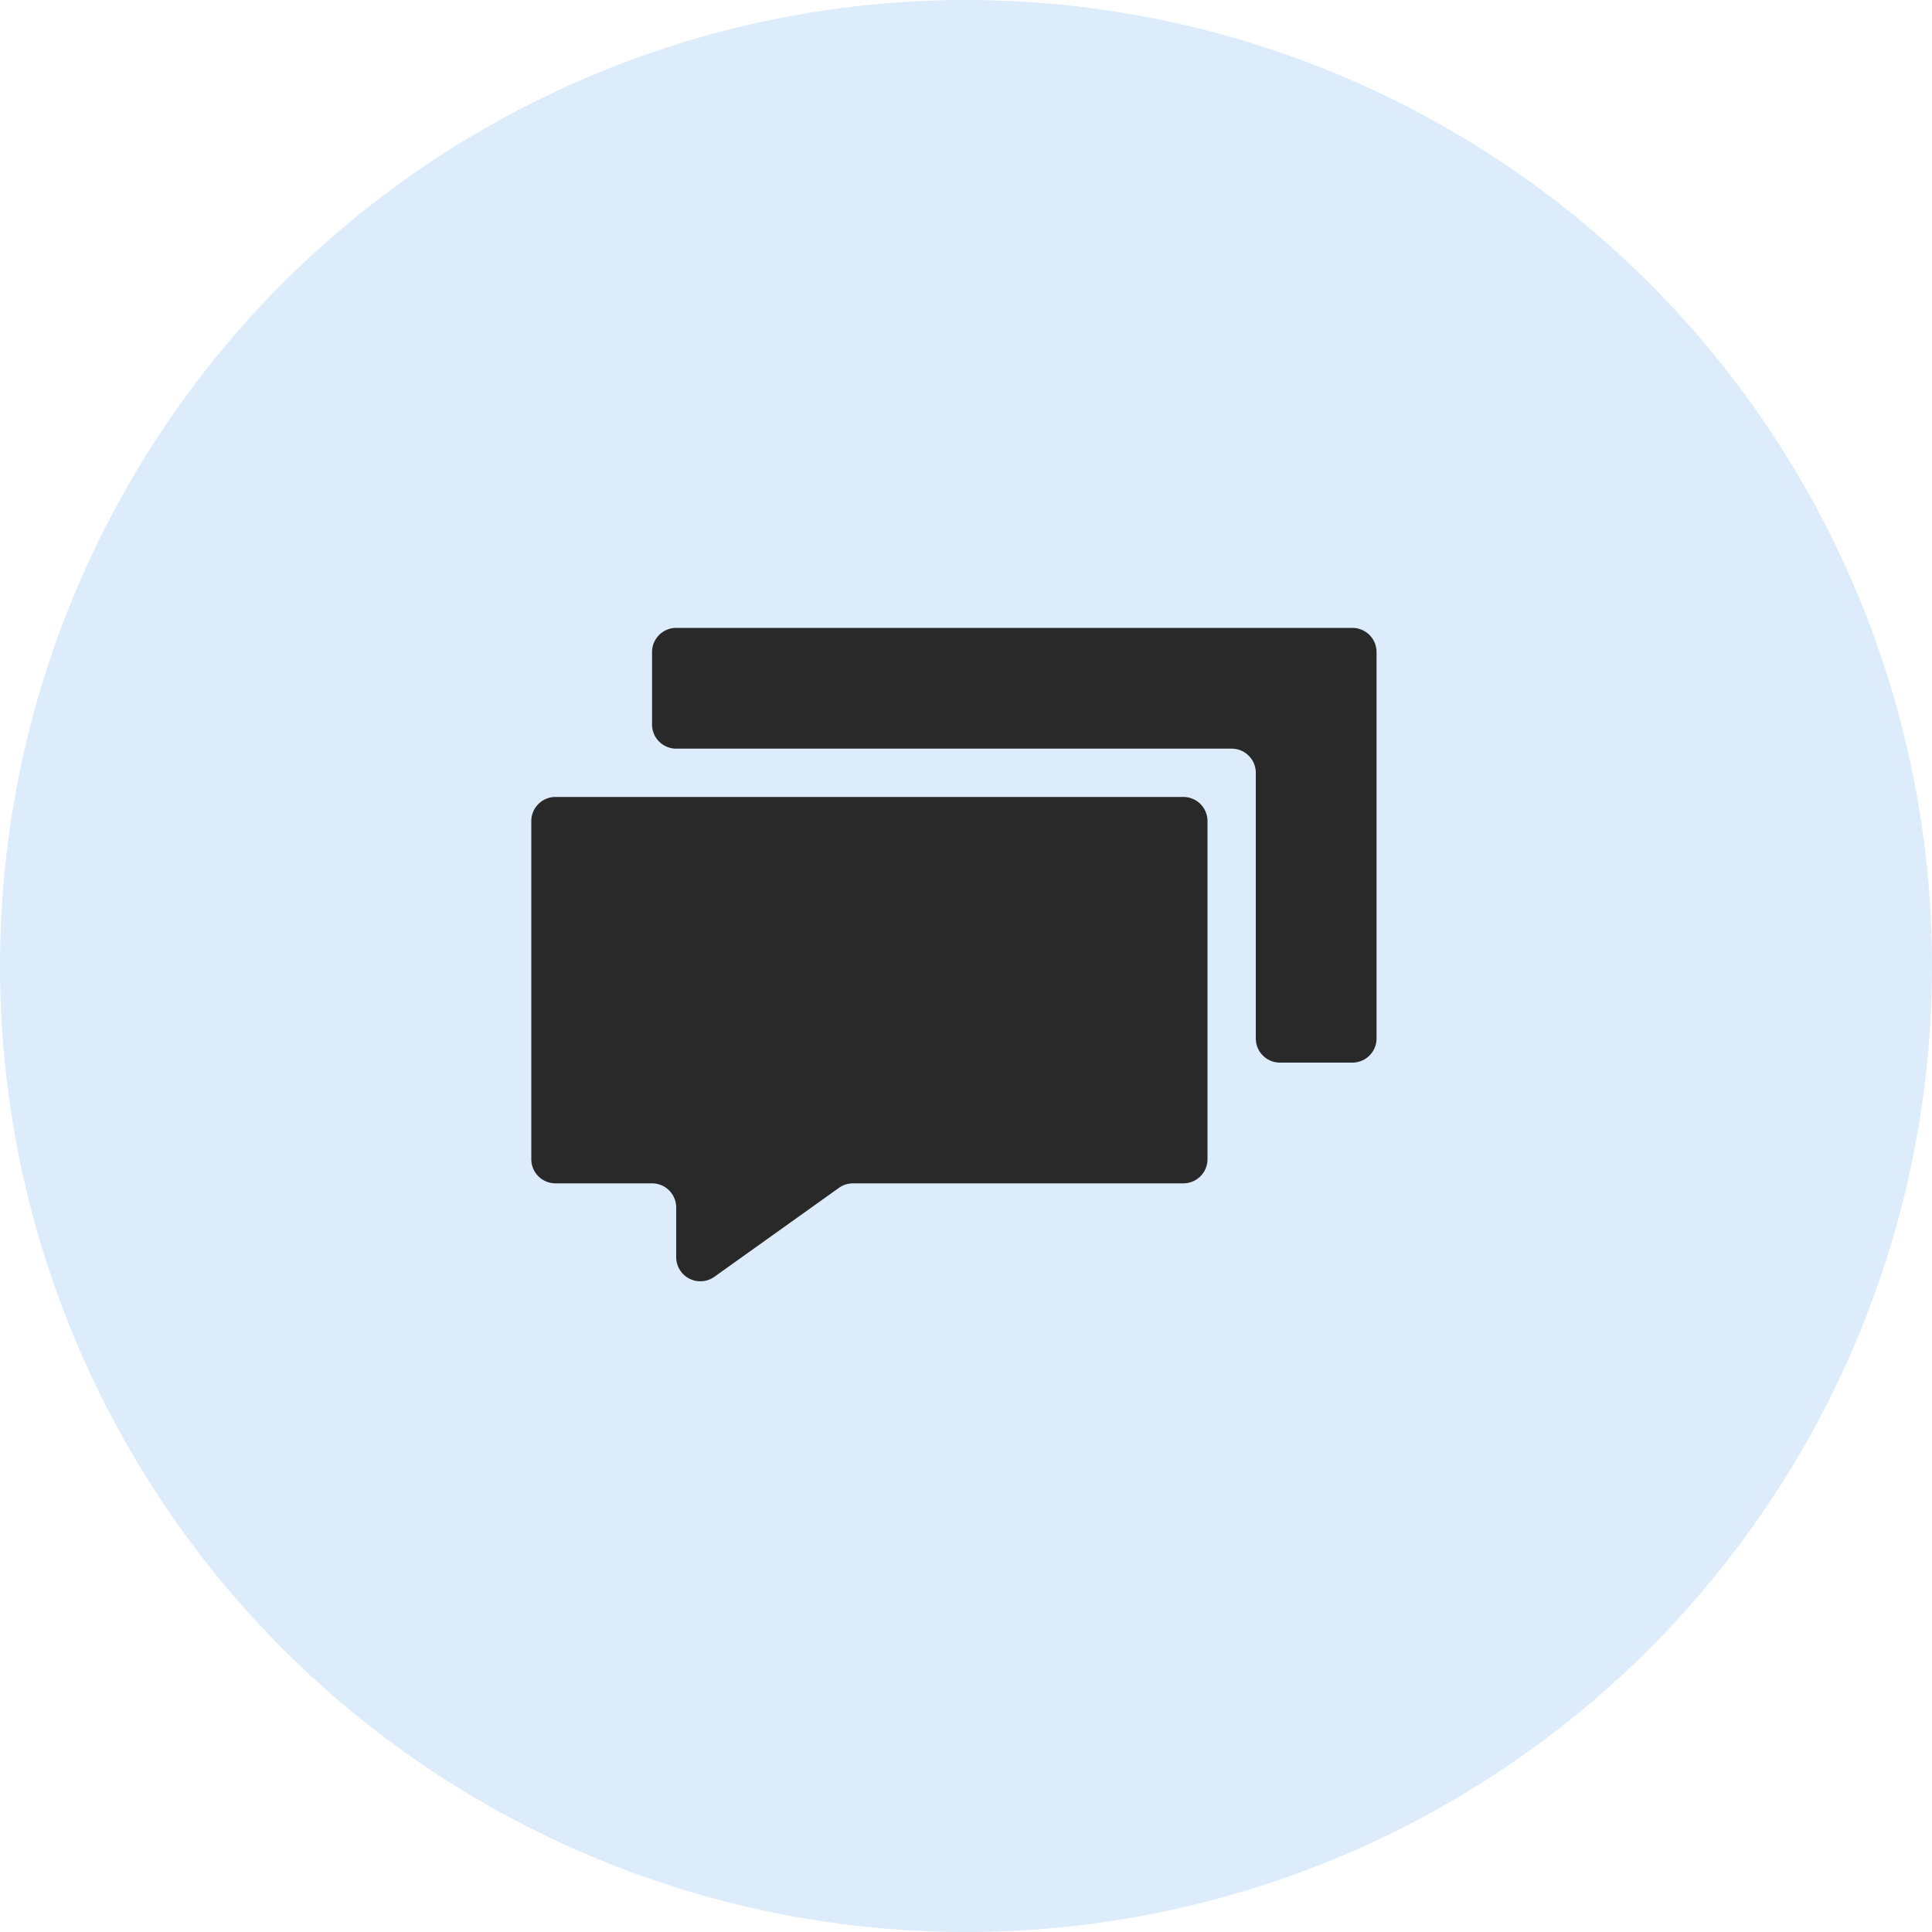 <svg width="80" height="80" fill="none" xmlns="http://www.w3.org/2000/svg"><circle cx="40" cy="40" r="40" fill="#DCECFB"/><path d="M22 34a1 1 0 0 1 1-1h26a1 1 0 0 1 1 1v14a1 1 0 0 1-1 1H35.32a1 1 0 0 0-.58.186l-5.16 3.684a1 1 0 0 1-1.58-.813V50a1 1 0 0 0-1-1h-4a1 1 0 0 1-1-1V34Z" fill="#292929"/><path d="M27 27a1 1 0 0 1 1-1h28a1 1 0 0 1 1 1v16a1 1 0 0 1-1 1h-3a1 1 0 0 1-1-1V32a1 1 0 0 0-1-1H28a1 1 0 0 1-1-1v-3Z" fill="#292929"/></svg>